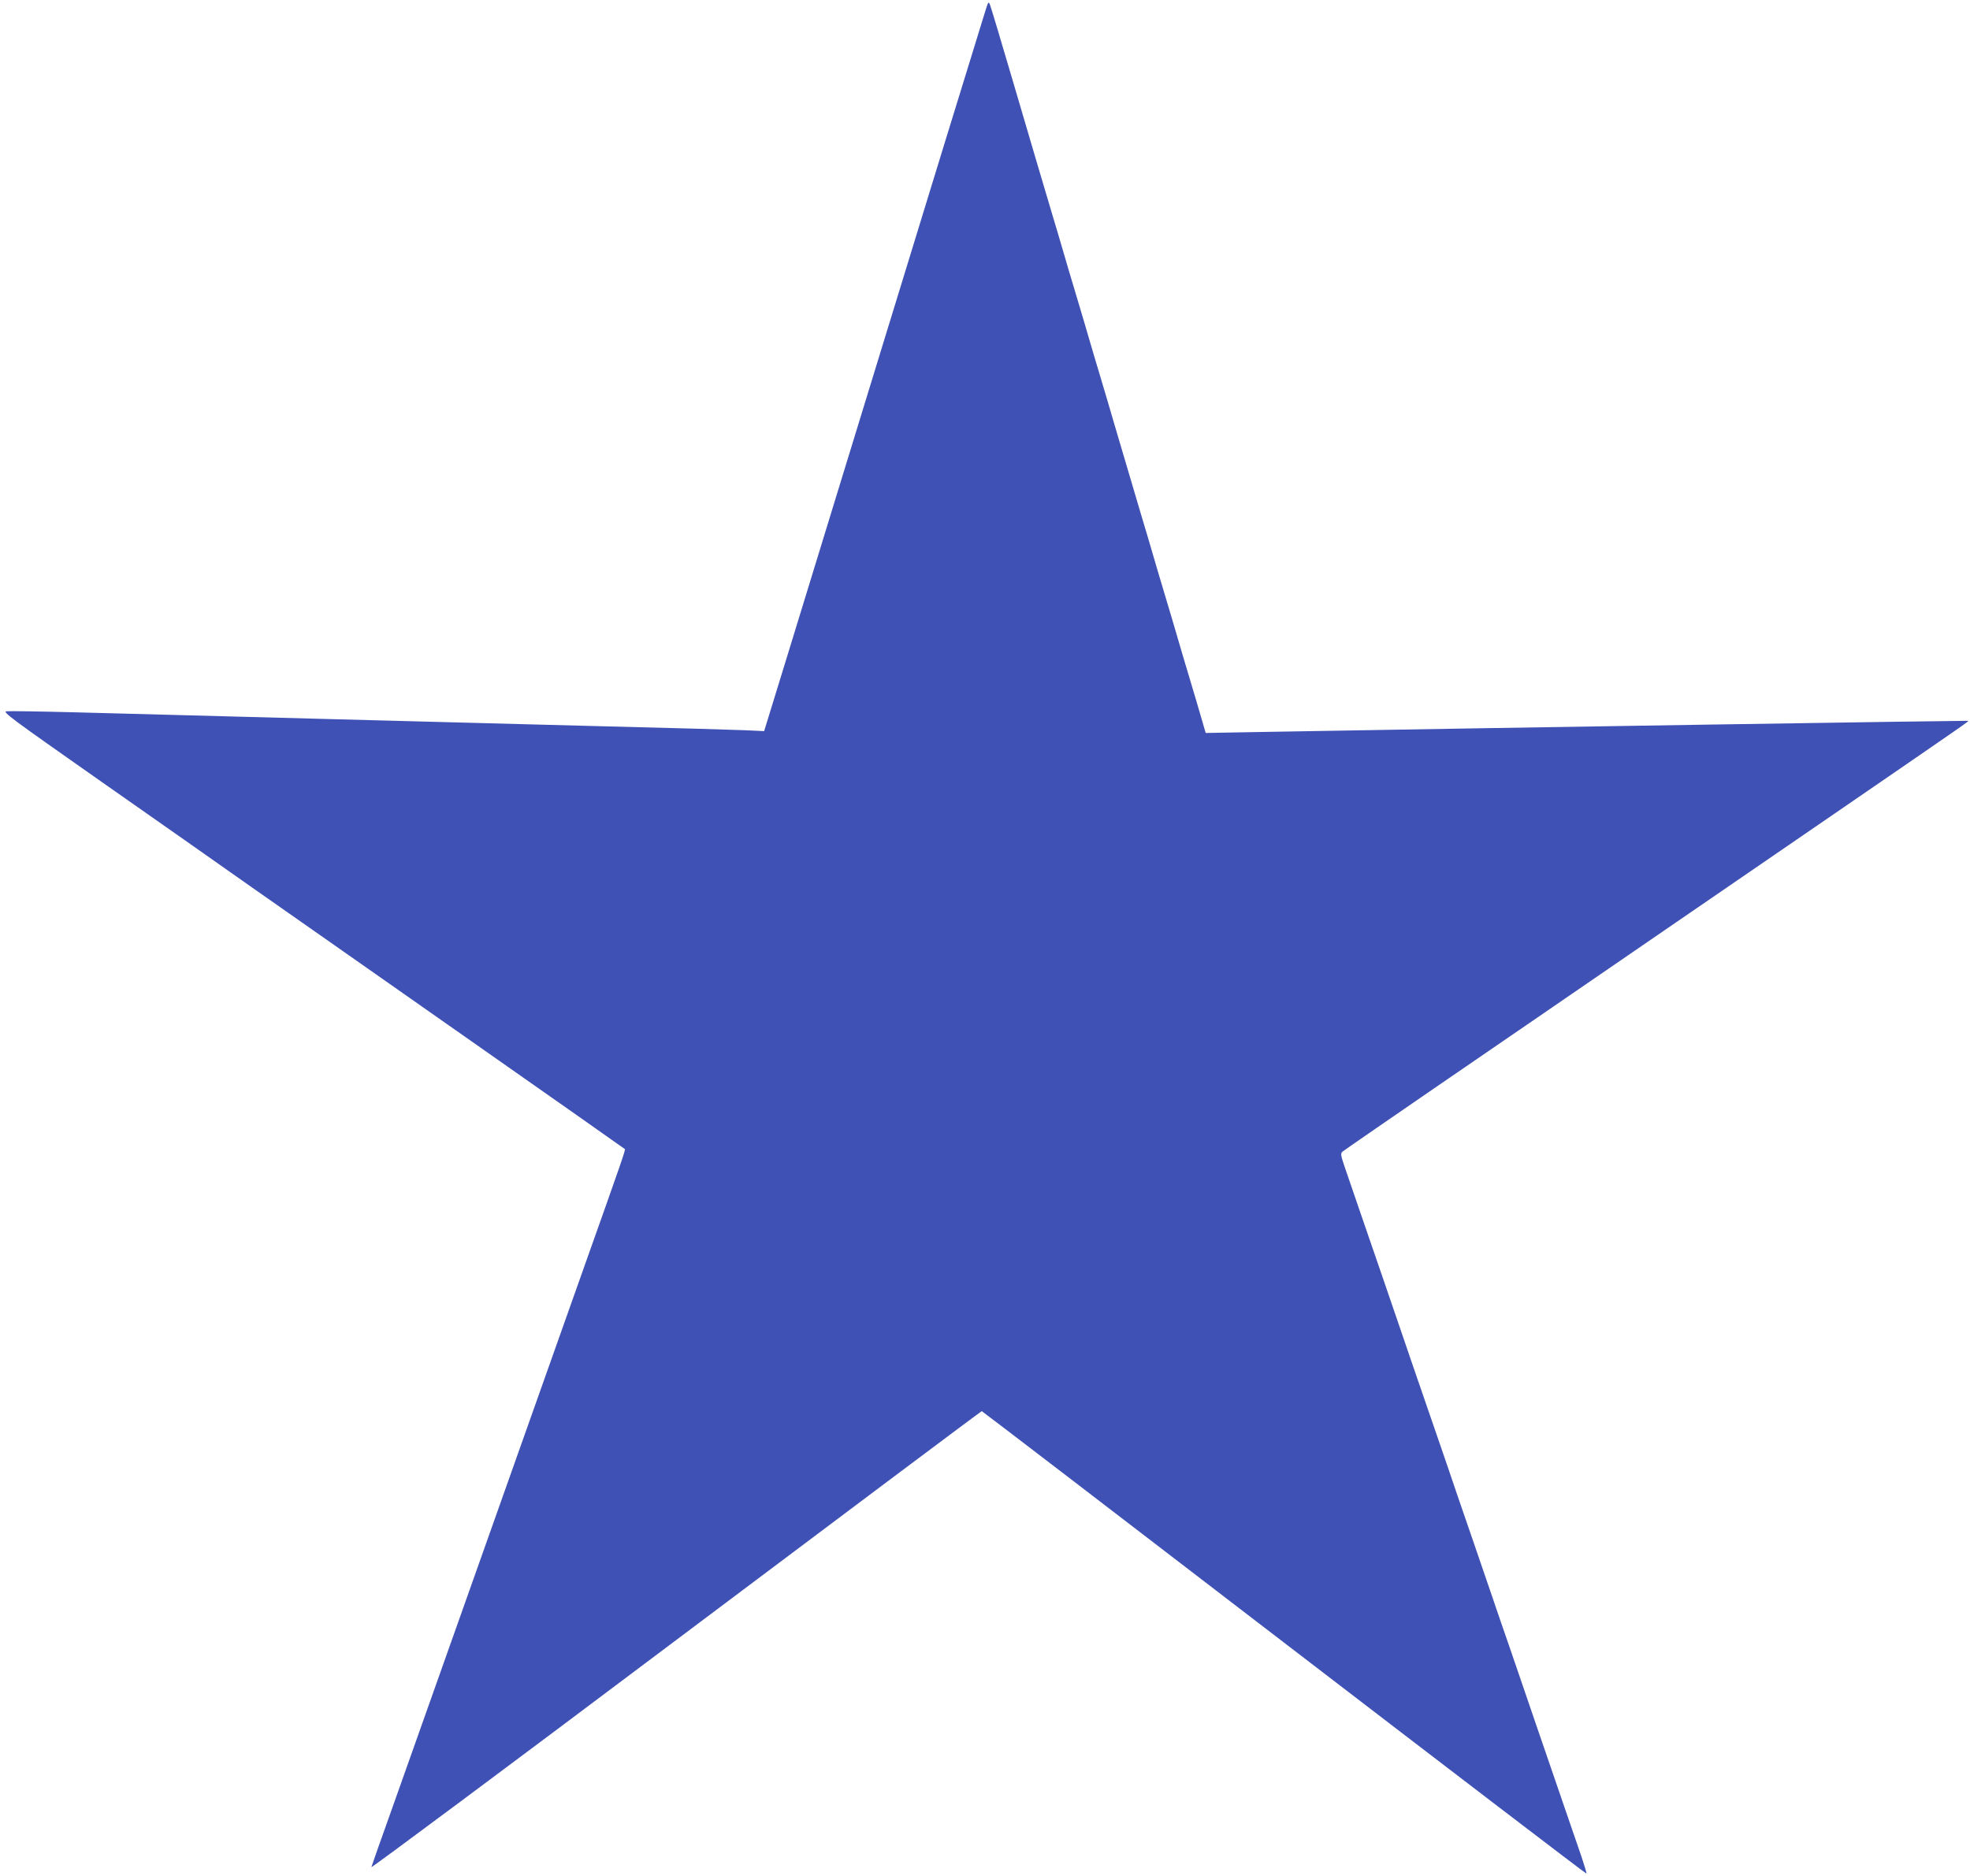 <?xml version="1.0" standalone="no"?>
<!DOCTYPE svg PUBLIC "-//W3C//DTD SVG 20010904//EN"
 "http://www.w3.org/TR/2001/REC-SVG-20010904/DTD/svg10.dtd">
<svg version="1.0" xmlns="http://www.w3.org/2000/svg"
 width="1280pt" height="1219pt" viewBox="0 0 1280 1219"
 preserveAspectRatio="xMidYMid meet">
<g transform="translate(0,1219) scale(0.1,-0.1)"
fill="#3f51b5" stroke="none">
<path d="M6401 12115 c-12 -38 -132 -430 -268 -870 -135 -440 -388 -1266 -563
-1835 -175 -569 -382 -1246 -461 -1503 l-144 -468 -130 6 c-71 3 -476 15 -900
25 -676 18 -2143 56 -3440 91 -231 6 -435 9 -452 7 -30 -3 25 -43 609 -453
353 -247 793 -556 977 -686 185 -129 806 -565 1381 -968 575 -403 1047 -735
1050 -738 5 -5 -17 -69 -260 -753 -312 -880 -382 -1078 -500 -1410 -65 -184
-178 -501 -250 -705 -72 -203 -185 -521 -250 -705 -65 -184 -178 -501 -250
-705 -73 -203 -134 -378 -137 -388 -3 -9 887 653 1977 1473 1090 819 1985
1490 1989 1490 3 0 888 -678 1965 -1505 1078 -827 1962 -1503 1964 -1500 2 2
-13 52 -33 112 -21 59 -82 239 -137 398 -55 160 -126 367 -158 460 -32 94 -85
249 -118 345 -33 96 -83 243 -112 325 -28 83 -60 175 -70 205 -10 30 -64 188
-120 350 -56 162 -129 374 -161 470 -128 372 -179 520 -229 665 -28 83 -60
175 -70 205 -10 30 -64 188 -120 350 -56 162 -128 372 -160 465 -32 94 -70
205 -85 248 -23 67 -25 81 -14 92 8 7 273 190 589 407 316 217 886 607 1265
868 380 261 985 676 1345 923 878 603 872 599 868 603 -3 2 -2929 -43 -4559
-72 l-395 -7 -26 89 c-14 49 -49 168 -78 264 -29 96 -65 218 -80 270 -15 52
-51 174 -80 270 -29 96 -65 218 -80 270 -15 52 -51 174 -80 270 -77 260 -127
430 -170 575 -21 72 -61 209 -90 305 -29 96 -65 218 -80 270 -15 52 -51 174
-80 270 -29 96 -65 218 -80 270 -15 52 -51 174 -80 270 -29 96 -70 236 -92
310 -22 74 -57 194 -78 265 -21 72 -56 191 -78 265 -84 286 -141 476 -150 500
-9 23 -11 19 -31 -45z"/>
</g>
</svg>
